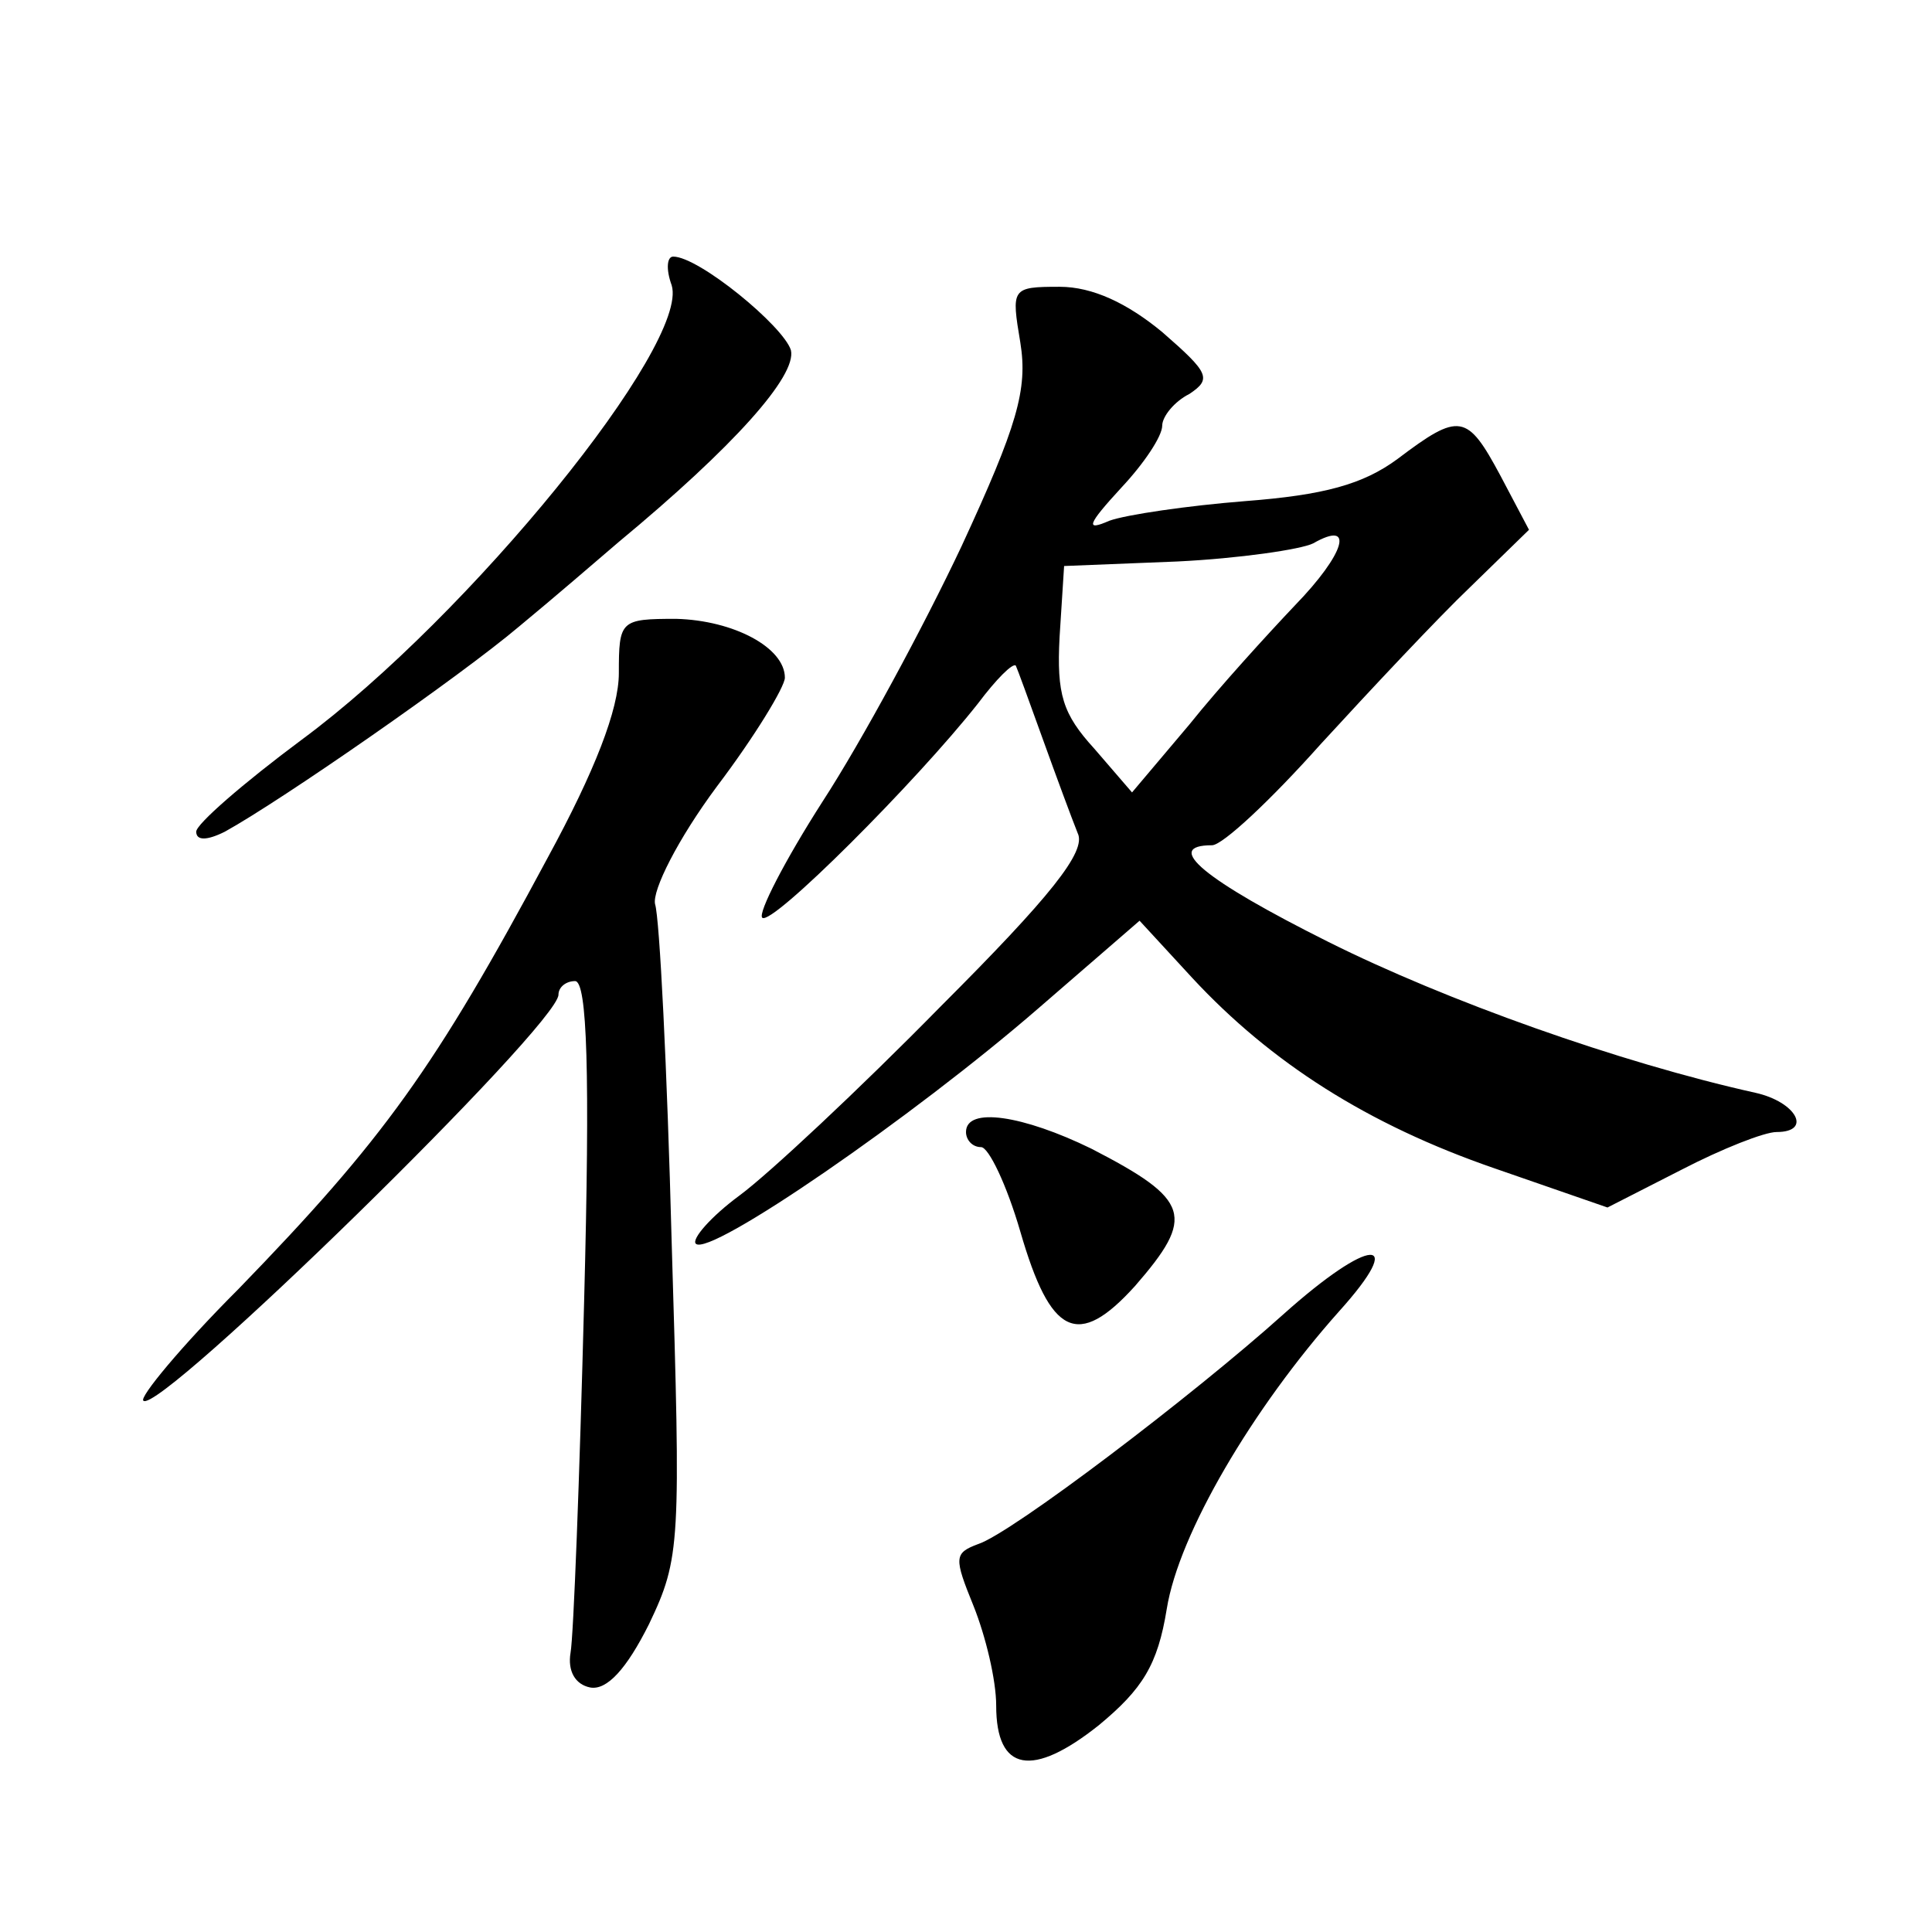 <?xml version="1.0" standalone="no"?>
<!DOCTYPE svg PUBLIC "-//W3C//DTD SVG 20010904//EN"
 "http://www.w3.org/TR/2001/REC-SVG-20010904/DTD/svg10.dtd">
<svg version="1.0" xmlns="http://www.w3.org/2000/svg"
 width="128pt" height="128pt" viewBox="0 0 128 128"
 preserveAspectRatio="xMidYMid meet">
<g transform="translate(0,128) scale(0.1,-0.1)"
fill="#0" stroke="none">
<path d="M445 1091 c12 -39 -134 -219 -245 -301 -39 -29 -70 -56 -70 -61 0 -6 7
-6 19 0 38 21 156 103 195 136 23 19 52 44 66 56 76 63 118 110 114 127 -5 16 -61
62 -78 62 -4 0 -5 -8 -1 -19z M676 1053 c5 -31 -2 -55 -39 -135 -25 -53 -66 -129
-92 -169 -25 -39 -43 -74 -40 -77 6 -6 102 90 143 142 12 16 23 27 25 25 1 -2 9
-24 18 -49 9 -25 19 -52 23 -62 6 -12 -18 -42 -91 -115 -54 -55 -114 -111 -133
-125 -19 -14 -32 -29 -29 -32 9 -9 144 84 227 156 l67 58 35 -38 c52 -56 116 -97
200 -126 l75 -26 49 25 c27 14 55 25 63 25 24 0 13 20 -14 26 -90 20 -205 61 -283
100 -82 41 -110 64 -77 64 7 0 39 30 72 67 33 36 78 84 99 104 l39 38 -19 36 c-22
41 -27 42 -68 11 -23 -17 -49 -24 -101 -28 -38 -3 -79 -9 -90 -13 -16 -7 -15 -3
8 22 15 16 27 34 27 41 0 6 8 16 18 21 15 10 13 14 -18 41 -23 19 -46 30 -68 30
-32 0 -32 -1 -26 -37z m182 -174 c-18 -19 -50 -54 -70 -79 l-38 -45 -25 29 c-21
23 -25 36 -23 74 l3 47 75 3 c41 2 82 8 90 12 28 16 21 -7 -12 -41z M410 834 c0
-24 -16 -65 -47 -122 -75 -140 -109 -187 -205 -286 -38 -38 -66 -72 -63 -74 10
-10 275 249 275 269 0 5 5 9 11 9 8 0 10 -60 6 -212 -3 -117 -7 -222 -9 -233 -2
-12 3 -21 13 -23 11 -2 24 12 39 42 21 44 21 53 15 253 -3 115 -8 215 -11 224 -2
9 15 43 41 78 25 33 45 66 45 72 0 20 -34 38 -72 39 -37 0 -38 -1 -38 -36z M640
530 c0 -5 4 -10 10 -10 5 0 17 -25 26 -56 20 -69 38 -78 76 -36 40 46 37 57 -29
91 -45 22 -83 28 -83 11z M850 409 c-59 -53 -180 -145 -202 -152 -16 -6 -16 -9
-3 -41 8 -20 15 -49 15 -66 0 -44 24 -48 68 -13 29 24 39 40 45 77 8 50 57 133
114 197 46 51 21 50 -37 -2z"/>
</g>
</svg>
